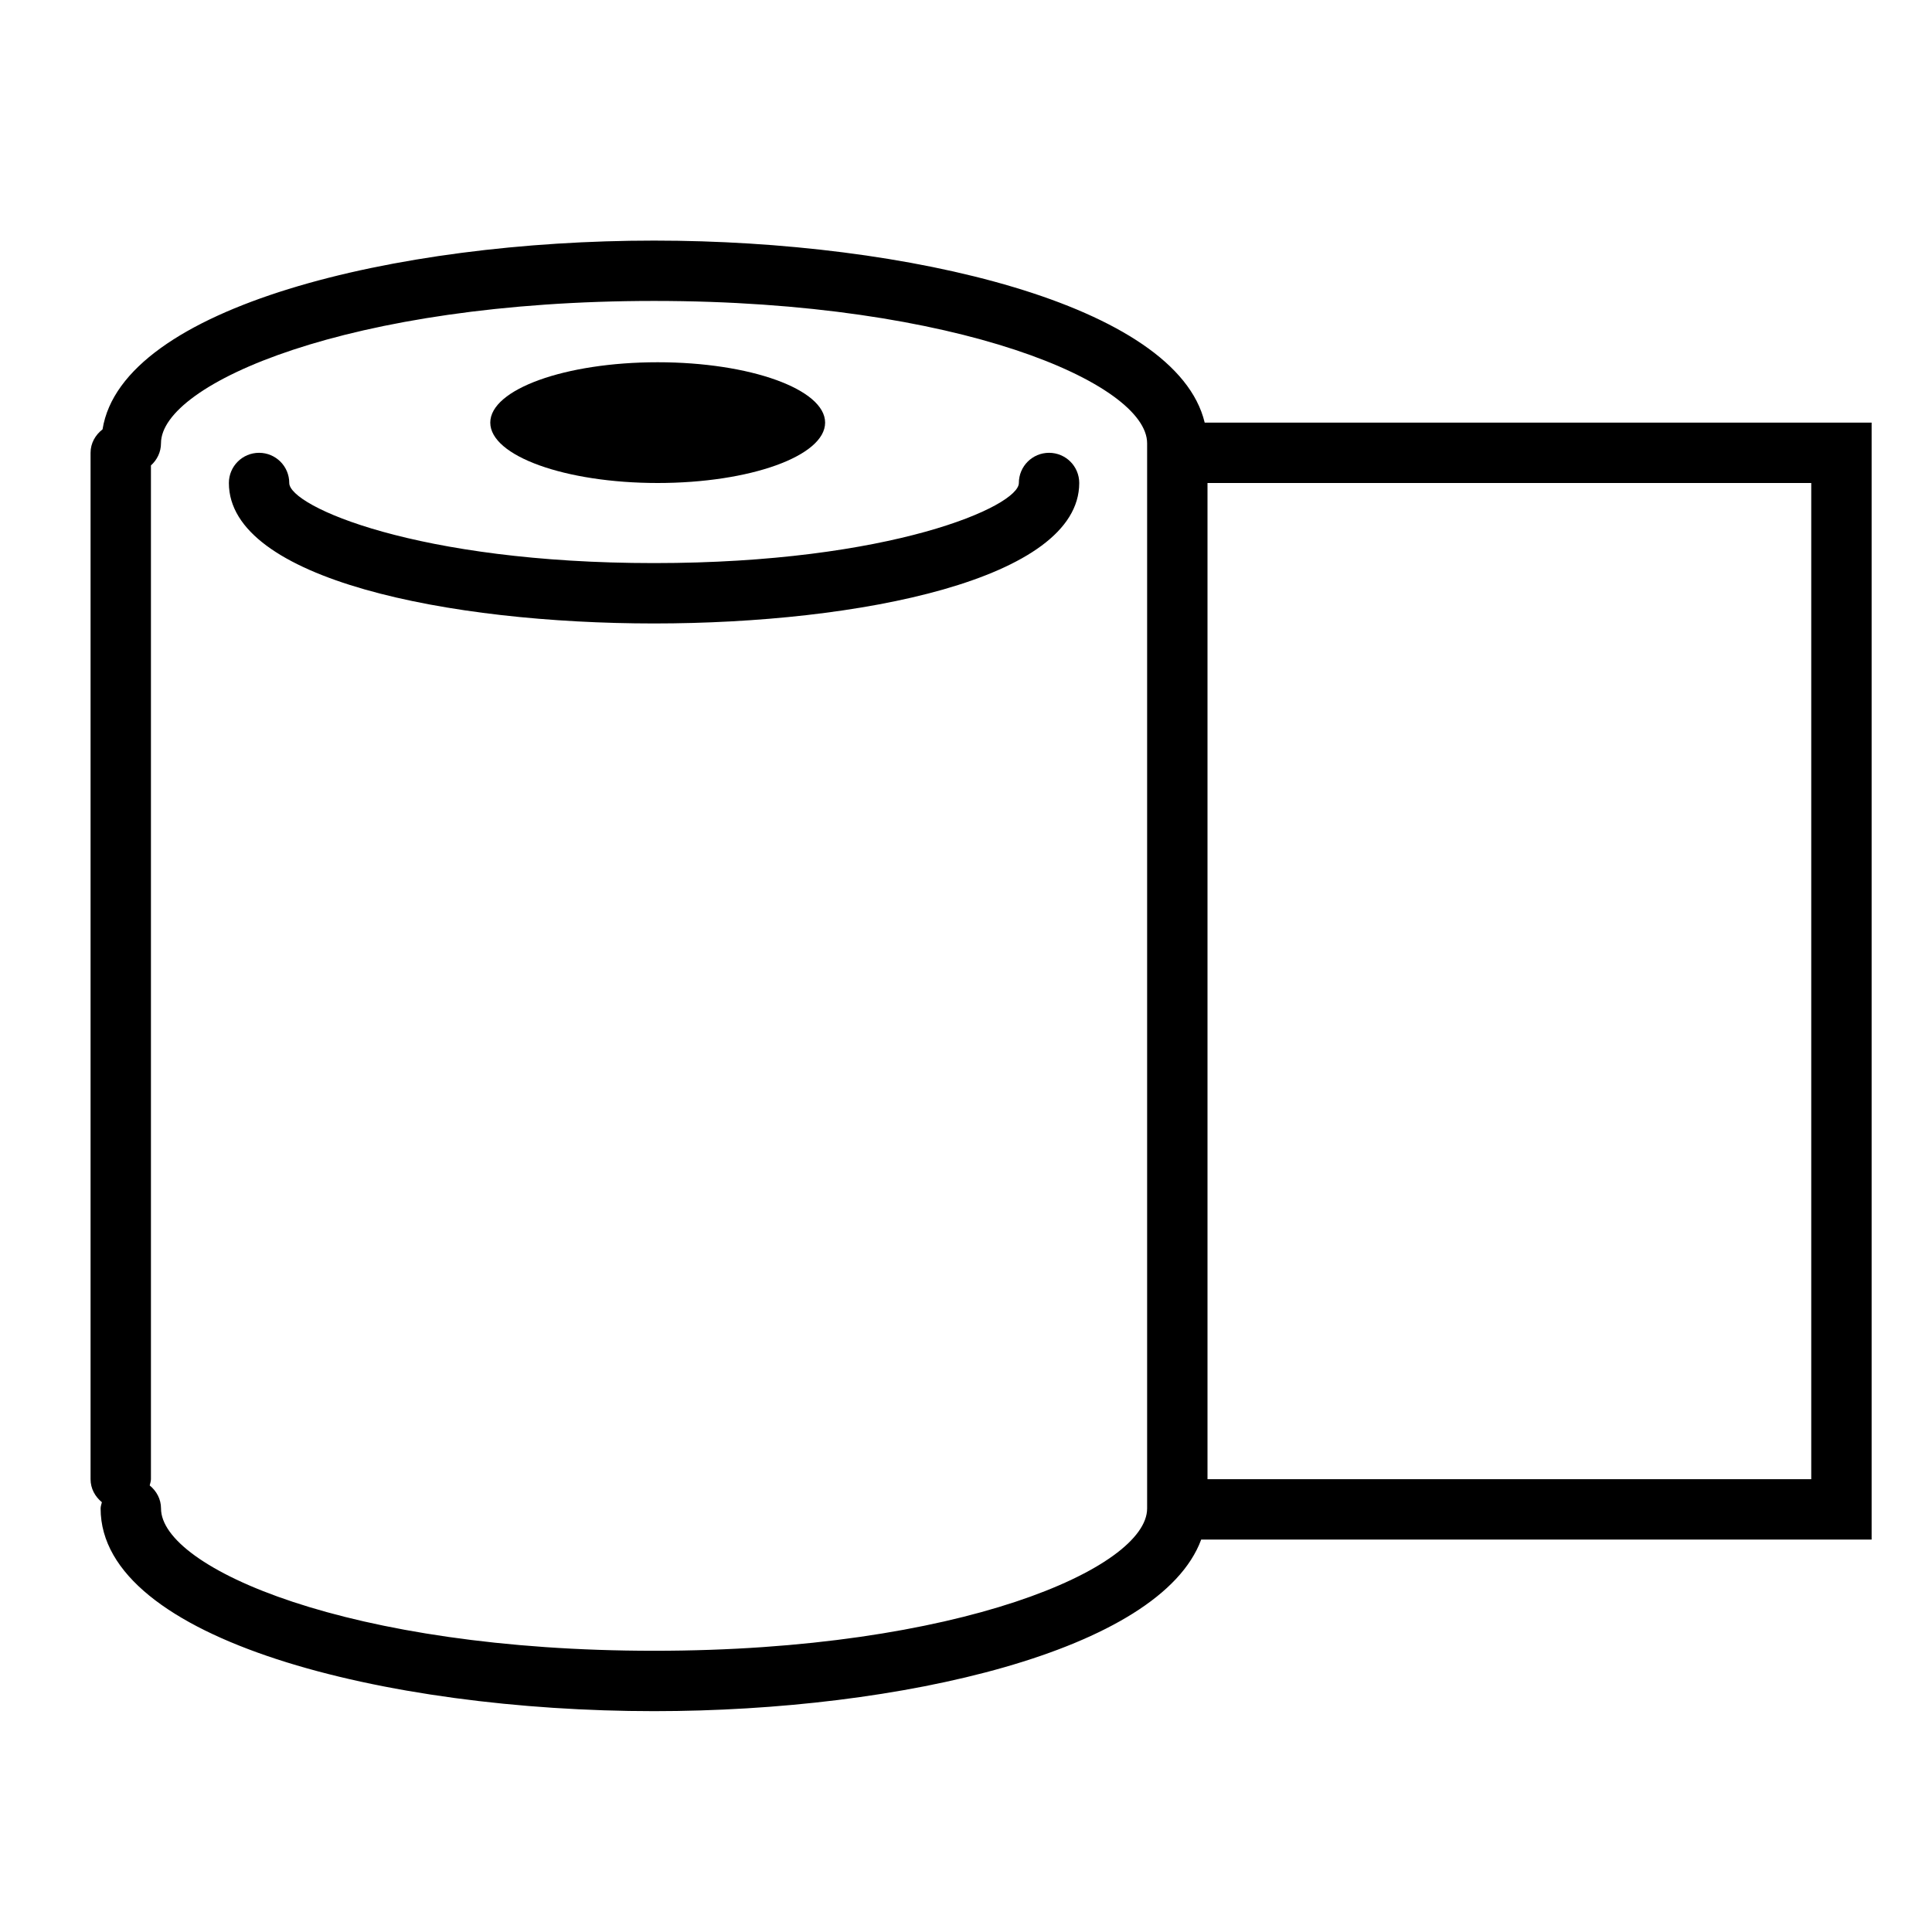 <?xml version="1.0" encoding="utf-8"?>
<!-- Generator: Adobe Illustrator 17.0.2, SVG Export Plug-In . SVG Version: 6.00 Build 0)  -->
<!DOCTYPE svg PUBLIC "-//W3C//DTD SVG 1.1//EN" "http://www.w3.org/Graphics/SVG/1.1/DTD/svg11.dtd">
<svg version="1.1" id="Capa_1" xmlns="http://www.w3.org/2000/svg" xmlns:xlink="http://www.w3.org/1999/xlink" x="0px" y="0px"
	 width="64px" height="64px" viewBox="0 0 64 64" enable-background="new 0 0 64 64" xml:space="preserve">
<g>
	<path d="M21.667,7.97c-8.565,0-17.623,2.192-18.27,6.253C3.161,14.406,3,14.679,3,15v34c0,0.312,0.151,0.579,0.375,0.763
		c-0.015,0.069-0.042,0.134-0.042,0.207c0,4.36,9.446,6.714,18.333,6.714c8.156,0,16.761-1.987,18.125-5.684H62V14H39.907
		C38.972,10.08,30.076,7.97,21.667,7.97z M38,15v34v0.97c0,1.969-6.214,4.714-16.333,4.714c-10.119,0-16.333-2.745-16.333-4.714
		c0-0.312-0.151-0.579-0.375-0.763C4.973,49.138,5,49.073,5,49V15.418c0.202-0.183,0.333-0.441,0.333-0.735
		c0-1.969,6.214-4.714,16.333-4.714C31.786,9.97,38,12.715,38,14.684V15z M40,16h20v33H40V16z"/>
	<path d="M34.751,15c-0.552,0-1,0.447-1,1c0,0.771-4.235,2.653-12.085,2.653c-7.85,0-12.084-1.883-12.084-2.653c0-0.553-0.448-1-1-1
		s-1,0.447-1,1c0,3.197,7.301,4.653,14.084,4.653S35.751,19.197,35.751,16C35.751,15.447,35.304,15,34.751,15z"/>
	<ellipse cx="21.787" cy="14" rx="5.546" ry="2"/>
</g>
</svg>
